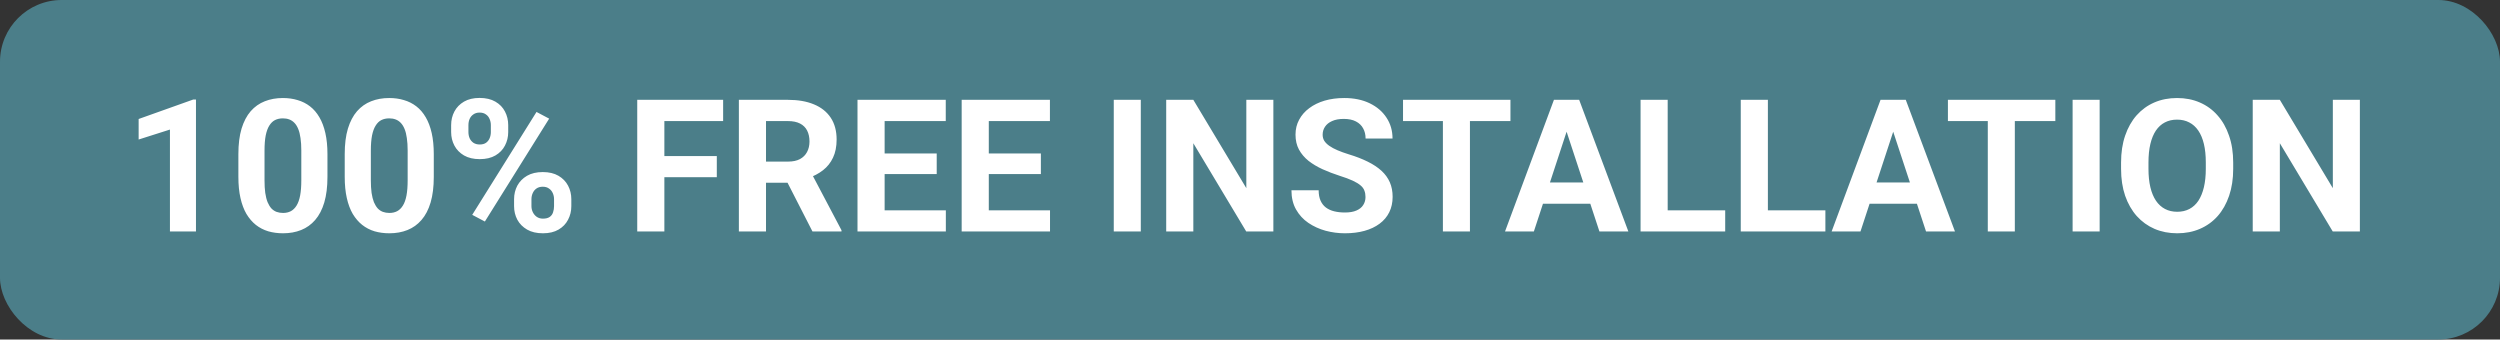 <svg width="162" height="22" viewBox="0 0 162 22" fill="none" xmlns="http://www.w3.org/2000/svg">
<rect x="0" y="0" width="162" height="22" fill="#333333" stroke="none"/>
<rect width="162" height="22" rx="4" fill="#4B7E89"/>
<path d="M12.699 6.451V15H11.012V8.396L8.984 9.041V7.711L12.518 6.451H12.699ZM21.219 9.984V11.461C21.219 12.102 21.15 12.654 21.014 13.119C20.877 13.58 20.68 13.959 20.422 14.256C20.168 14.549 19.865 14.766 19.514 14.906C19.162 15.047 18.771 15.117 18.342 15.117C17.998 15.117 17.678 15.074 17.381 14.988C17.084 14.898 16.816 14.76 16.578 14.572C16.344 14.385 16.141 14.148 15.969 13.863C15.801 13.574 15.672 13.23 15.582 12.832C15.492 12.434 15.447 11.977 15.447 11.461V9.984C15.447 9.344 15.516 8.795 15.652 8.338C15.793 7.877 15.99 7.5 16.244 7.207C16.502 6.914 16.807 6.699 17.158 6.562C17.51 6.422 17.9 6.352 18.33 6.352C18.674 6.352 18.992 6.396 19.285 6.486C19.582 6.572 19.85 6.707 20.088 6.891C20.326 7.074 20.529 7.311 20.697 7.6C20.865 7.885 20.994 8.227 21.084 8.625C21.174 9.02 21.219 9.473 21.219 9.984ZM19.525 11.684V9.756C19.525 9.447 19.508 9.178 19.473 8.947C19.441 8.717 19.393 8.521 19.326 8.361C19.26 8.197 19.178 8.064 19.08 7.963C18.982 7.861 18.871 7.787 18.746 7.74C18.621 7.693 18.482 7.67 18.33 7.67C18.139 7.67 17.969 7.707 17.82 7.781C17.676 7.855 17.553 7.975 17.451 8.139C17.35 8.299 17.271 8.514 17.217 8.783C17.166 9.049 17.141 9.373 17.141 9.756V11.684C17.141 11.992 17.156 12.264 17.188 12.498C17.223 12.732 17.273 12.934 17.34 13.102C17.41 13.266 17.492 13.4 17.586 13.506C17.684 13.607 17.795 13.682 17.92 13.729C18.049 13.775 18.189 13.799 18.342 13.799C18.529 13.799 18.695 13.762 18.84 13.688C18.988 13.609 19.113 13.488 19.215 13.324C19.32 13.156 19.398 12.938 19.449 12.668C19.5 12.398 19.525 12.07 19.525 11.684ZM28.109 9.984V11.461C28.109 12.102 28.041 12.654 27.904 13.119C27.768 13.58 27.57 13.959 27.312 14.256C27.059 14.549 26.756 14.766 26.404 14.906C26.053 15.047 25.662 15.117 25.232 15.117C24.889 15.117 24.568 15.074 24.271 14.988C23.975 14.898 23.707 14.76 23.469 14.572C23.234 14.385 23.031 14.148 22.859 13.863C22.691 13.574 22.562 13.23 22.473 12.832C22.383 12.434 22.338 11.977 22.338 11.461V9.984C22.338 9.344 22.406 8.795 22.543 8.338C22.684 7.877 22.881 7.5 23.135 7.207C23.393 6.914 23.697 6.699 24.049 6.562C24.4 6.422 24.791 6.352 25.221 6.352C25.564 6.352 25.883 6.396 26.176 6.486C26.473 6.572 26.74 6.707 26.979 6.891C27.217 7.074 27.42 7.311 27.588 7.6C27.756 7.885 27.885 8.227 27.975 8.625C28.064 9.02 28.109 9.473 28.109 9.984ZM26.416 11.684V9.756C26.416 9.447 26.398 9.178 26.363 8.947C26.332 8.717 26.283 8.521 26.217 8.361C26.15 8.197 26.068 8.064 25.971 7.963C25.873 7.861 25.762 7.787 25.637 7.74C25.512 7.693 25.373 7.67 25.221 7.67C25.029 7.67 24.859 7.707 24.711 7.781C24.566 7.855 24.443 7.975 24.342 8.139C24.24 8.299 24.162 8.514 24.107 8.783C24.057 9.049 24.031 9.373 24.031 9.756V11.684C24.031 11.992 24.047 12.264 24.078 12.498C24.113 12.732 24.164 12.934 24.23 13.102C24.301 13.266 24.383 13.4 24.477 13.506C24.574 13.607 24.686 13.682 24.811 13.729C24.939 13.775 25.08 13.799 25.232 13.799C25.42 13.799 25.586 13.762 25.73 13.688C25.879 13.609 26.004 13.488 26.105 13.324C26.211 13.156 26.289 12.938 26.34 12.668C26.391 12.398 26.416 12.07 26.416 11.684ZM29.234 8.561V8.109C29.234 7.785 29.305 7.49 29.445 7.225C29.586 6.959 29.793 6.746 30.066 6.586C30.34 6.426 30.676 6.346 31.074 6.346C31.484 6.346 31.826 6.426 32.1 6.586C32.377 6.746 32.584 6.959 32.721 7.225C32.861 7.49 32.932 7.785 32.932 8.109V8.561C32.932 8.877 32.861 9.168 32.721 9.434C32.584 9.699 32.379 9.912 32.105 10.072C31.832 10.232 31.492 10.312 31.086 10.312C30.684 10.312 30.344 10.232 30.066 10.072C29.793 9.912 29.586 9.699 29.445 9.434C29.305 9.168 29.234 8.877 29.234 8.561ZM30.354 8.109V8.561C30.354 8.697 30.379 8.828 30.43 8.953C30.484 9.074 30.566 9.174 30.676 9.252C30.789 9.326 30.926 9.363 31.086 9.363C31.254 9.363 31.391 9.326 31.496 9.252C31.602 9.174 31.68 9.074 31.73 8.953C31.781 8.828 31.807 8.697 31.807 8.561V8.109C31.807 7.965 31.779 7.832 31.725 7.711C31.674 7.586 31.594 7.486 31.484 7.412C31.379 7.334 31.242 7.295 31.074 7.295C30.918 7.295 30.785 7.334 30.676 7.412C30.566 7.486 30.484 7.586 30.43 7.711C30.379 7.832 30.354 7.965 30.354 8.109ZM33.312 13.359V12.908C33.312 12.588 33.383 12.295 33.523 12.029C33.668 11.764 33.877 11.551 34.15 11.391C34.428 11.23 34.768 11.15 35.17 11.15C35.576 11.15 35.916 11.23 36.19 11.391C36.463 11.551 36.67 11.764 36.81 12.029C36.951 12.295 37.022 12.588 37.022 12.908V13.359C37.022 13.68 36.951 13.973 36.81 14.238C36.674 14.504 36.469 14.717 36.195 14.877C35.922 15.037 35.584 15.117 35.182 15.117C34.775 15.117 34.434 15.037 34.156 14.877C33.879 14.717 33.668 14.504 33.523 14.238C33.383 13.973 33.312 13.68 33.312 13.359ZM34.438 12.908V13.359C34.438 13.5 34.469 13.633 34.531 13.758C34.594 13.883 34.68 13.982 34.789 14.057C34.902 14.131 35.033 14.168 35.182 14.168C35.369 14.168 35.516 14.131 35.621 14.057C35.727 13.982 35.799 13.883 35.838 13.758C35.881 13.633 35.902 13.5 35.902 13.359V12.908C35.902 12.768 35.875 12.637 35.82 12.516C35.766 12.391 35.684 12.291 35.574 12.217C35.469 12.139 35.334 12.1 35.17 12.1C35.006 12.1 34.869 12.139 34.76 12.217C34.654 12.291 34.574 12.391 34.52 12.516C34.465 12.637 34.438 12.768 34.438 12.908ZM35.586 7.688L31.42 14.355L30.6 13.922L34.766 7.254L35.586 7.688ZM43.051 6.469V15H41.293V6.469H43.051ZM46.449 10.113V11.484H42.57V10.113H46.449ZM46.859 6.469V7.846H42.57V6.469H46.859ZM47.879 6.469H51.06C51.713 6.469 52.273 6.566 52.742 6.762C53.215 6.957 53.578 7.246 53.832 7.629C54.086 8.012 54.213 8.482 54.213 9.041C54.213 9.498 54.135 9.891 53.978 10.219C53.826 10.543 53.609 10.815 53.328 11.033C53.051 11.248 52.725 11.42 52.35 11.549L51.793 11.842H49.027L49.016 10.471H51.072C51.381 10.471 51.637 10.416 51.84 10.307C52.043 10.197 52.195 10.045 52.297 9.85C52.402 9.654 52.455 9.428 52.455 9.17C52.455 8.896 52.404 8.66 52.303 8.461C52.201 8.262 52.047 8.109 51.84 8.004C51.633 7.898 51.373 7.846 51.06 7.846H49.637V15H47.879V6.469ZM52.648 15L50.703 11.197L52.56 11.185L54.529 14.918V15H52.648ZM61.291 13.629V15H56.75V13.629H61.291ZM57.324 6.469V15H55.566V6.469H57.324ZM60.699 9.943V11.279H56.75V9.943H60.699ZM61.285 6.469V7.846H56.75V6.469H61.285ZM68.041 13.629V15H63.5V13.629H68.041ZM64.074 6.469V15H62.316V6.469H64.074ZM67.449 9.943V11.279H63.5V9.943H67.449ZM68.035 6.469V7.846H63.5V6.469H68.035ZM73.924 6.469V15H72.172V6.469H73.924ZM82.514 6.469V15H80.756L77.328 9.281V15H75.57V6.469H77.328L80.762 12.193V6.469H82.514ZM88.484 12.768C88.484 12.615 88.461 12.479 88.414 12.357C88.371 12.232 88.289 12.119 88.168 12.018C88.047 11.912 87.877 11.809 87.658 11.707C87.439 11.605 87.156 11.5 86.809 11.391C86.422 11.266 86.055 11.125 85.707 10.969C85.363 10.812 85.059 10.631 84.793 10.424C84.531 10.213 84.324 9.969 84.172 9.691C84.023 9.414 83.949 9.092 83.949 8.725C83.949 8.369 84.027 8.047 84.184 7.758C84.34 7.465 84.559 7.215 84.84 7.008C85.121 6.797 85.453 6.635 85.836 6.521C86.223 6.408 86.647 6.352 87.107 6.352C87.736 6.352 88.285 6.465 88.754 6.691C89.223 6.918 89.586 7.229 89.844 7.623C90.106 8.018 90.236 8.469 90.236 8.977H88.49C88.49 8.727 88.438 8.508 88.332 8.32C88.231 8.129 88.074 7.979 87.863 7.869C87.656 7.76 87.394 7.705 87.078 7.705C86.773 7.705 86.519 7.752 86.316 7.846C86.113 7.936 85.961 8.059 85.859 8.215C85.758 8.367 85.707 8.539 85.707 8.73C85.707 8.875 85.742 9.006 85.812 9.123C85.887 9.24 85.996 9.35 86.141 9.451C86.285 9.553 86.463 9.648 86.674 9.738C86.885 9.828 87.129 9.916 87.406 10.002C87.871 10.143 88.279 10.301 88.631 10.477C88.986 10.652 89.283 10.85 89.522 11.068C89.76 11.287 89.939 11.535 90.061 11.812C90.182 12.09 90.242 12.404 90.242 12.756C90.242 13.127 90.17 13.459 90.025 13.752C89.881 14.045 89.672 14.293 89.398 14.496C89.125 14.699 88.799 14.854 88.42 14.959C88.041 15.065 87.617 15.117 87.148 15.117C86.727 15.117 86.311 15.062 85.9 14.953C85.49 14.84 85.117 14.67 84.781 14.443C84.449 14.217 84.184 13.928 83.984 13.576C83.785 13.225 83.686 12.809 83.686 12.328H85.449C85.449 12.594 85.49 12.818 85.572 13.002C85.654 13.185 85.769 13.334 85.918 13.447C86.07 13.56 86.25 13.643 86.457 13.693C86.668 13.744 86.898 13.77 87.148 13.77C87.453 13.77 87.703 13.727 87.898 13.641C88.098 13.555 88.244 13.435 88.338 13.283C88.436 13.131 88.484 12.959 88.484 12.768ZM95.252 6.469V15H93.5V6.469H95.252ZM97.877 6.469V7.846H90.916V6.469H97.877ZM101.715 7.928L99.394 15H97.525L100.695 6.469H101.885L101.715 7.928ZM103.643 15L101.316 7.928L101.129 6.469H102.33L105.518 15H103.643ZM103.537 11.824V13.201H99.031V11.824H103.537ZM111.793 13.629V15H107.498V13.629H111.793ZM108.066 6.469V15H106.309V6.469H108.066ZM118.285 13.629V15H113.99V13.629H118.285ZM114.559 6.469V15H112.801V6.469H114.559ZM122.879 7.928L120.559 15H118.689L121.859 6.469H123.049L122.879 7.928ZM124.807 15L122.48 7.928L122.293 6.469H123.494L126.682 15H124.807ZM124.701 11.824V13.201H120.195V11.824H124.701ZM130.561 6.469V15H128.809V6.469H130.561ZM133.186 6.469V7.846H126.225V6.469H133.186ZM136.057 6.469V15H134.305V6.469H136.057ZM144.711 10.535V10.94C144.711 11.588 144.623 12.17 144.447 12.685C144.271 13.201 144.023 13.641 143.703 14.004C143.383 14.363 143 14.639 142.555 14.83C142.113 15.021 141.623 15.117 141.084 15.117C140.549 15.117 140.059 15.021 139.613 14.83C139.172 14.639 138.789 14.363 138.465 14.004C138.141 13.641 137.889 13.201 137.709 12.685C137.533 12.17 137.445 11.588 137.445 10.94V10.535C137.445 9.883 137.533 9.301 137.709 8.789C137.885 8.273 138.133 7.834 138.453 7.471C138.777 7.107 139.16 6.83 139.602 6.639C140.047 6.447 140.537 6.352 141.072 6.352C141.611 6.352 142.102 6.447 142.543 6.639C142.988 6.83 143.371 7.107 143.691 7.471C144.016 7.834 144.266 8.273 144.441 8.789C144.621 9.301 144.711 9.883 144.711 10.535ZM142.936 10.94V10.523C142.936 10.07 142.895 9.672 142.812 9.328C142.73 8.984 142.609 8.695 142.449 8.461C142.289 8.227 142.094 8.051 141.863 7.934C141.633 7.812 141.369 7.752 141.072 7.752C140.775 7.752 140.512 7.812 140.281 7.934C140.055 8.051 139.861 8.227 139.701 8.461C139.545 8.695 139.426 8.984 139.344 9.328C139.262 9.672 139.221 10.07 139.221 10.523V10.94C139.221 11.389 139.262 11.787 139.344 12.135C139.426 12.479 139.547 12.77 139.707 13.008C139.867 13.242 140.062 13.42 140.293 13.541C140.523 13.662 140.787 13.723 141.084 13.723C141.381 13.723 141.645 13.662 141.875 13.541C142.105 13.42 142.299 13.242 142.455 13.008C142.611 12.77 142.73 12.479 142.812 12.135C142.895 11.787 142.936 11.389 142.936 10.94ZM152.92 6.469V15H151.162L147.734 9.281V15H145.977V6.469H147.734L151.168 12.193V6.469H152.92Z" fill="white"/>
</svg>
